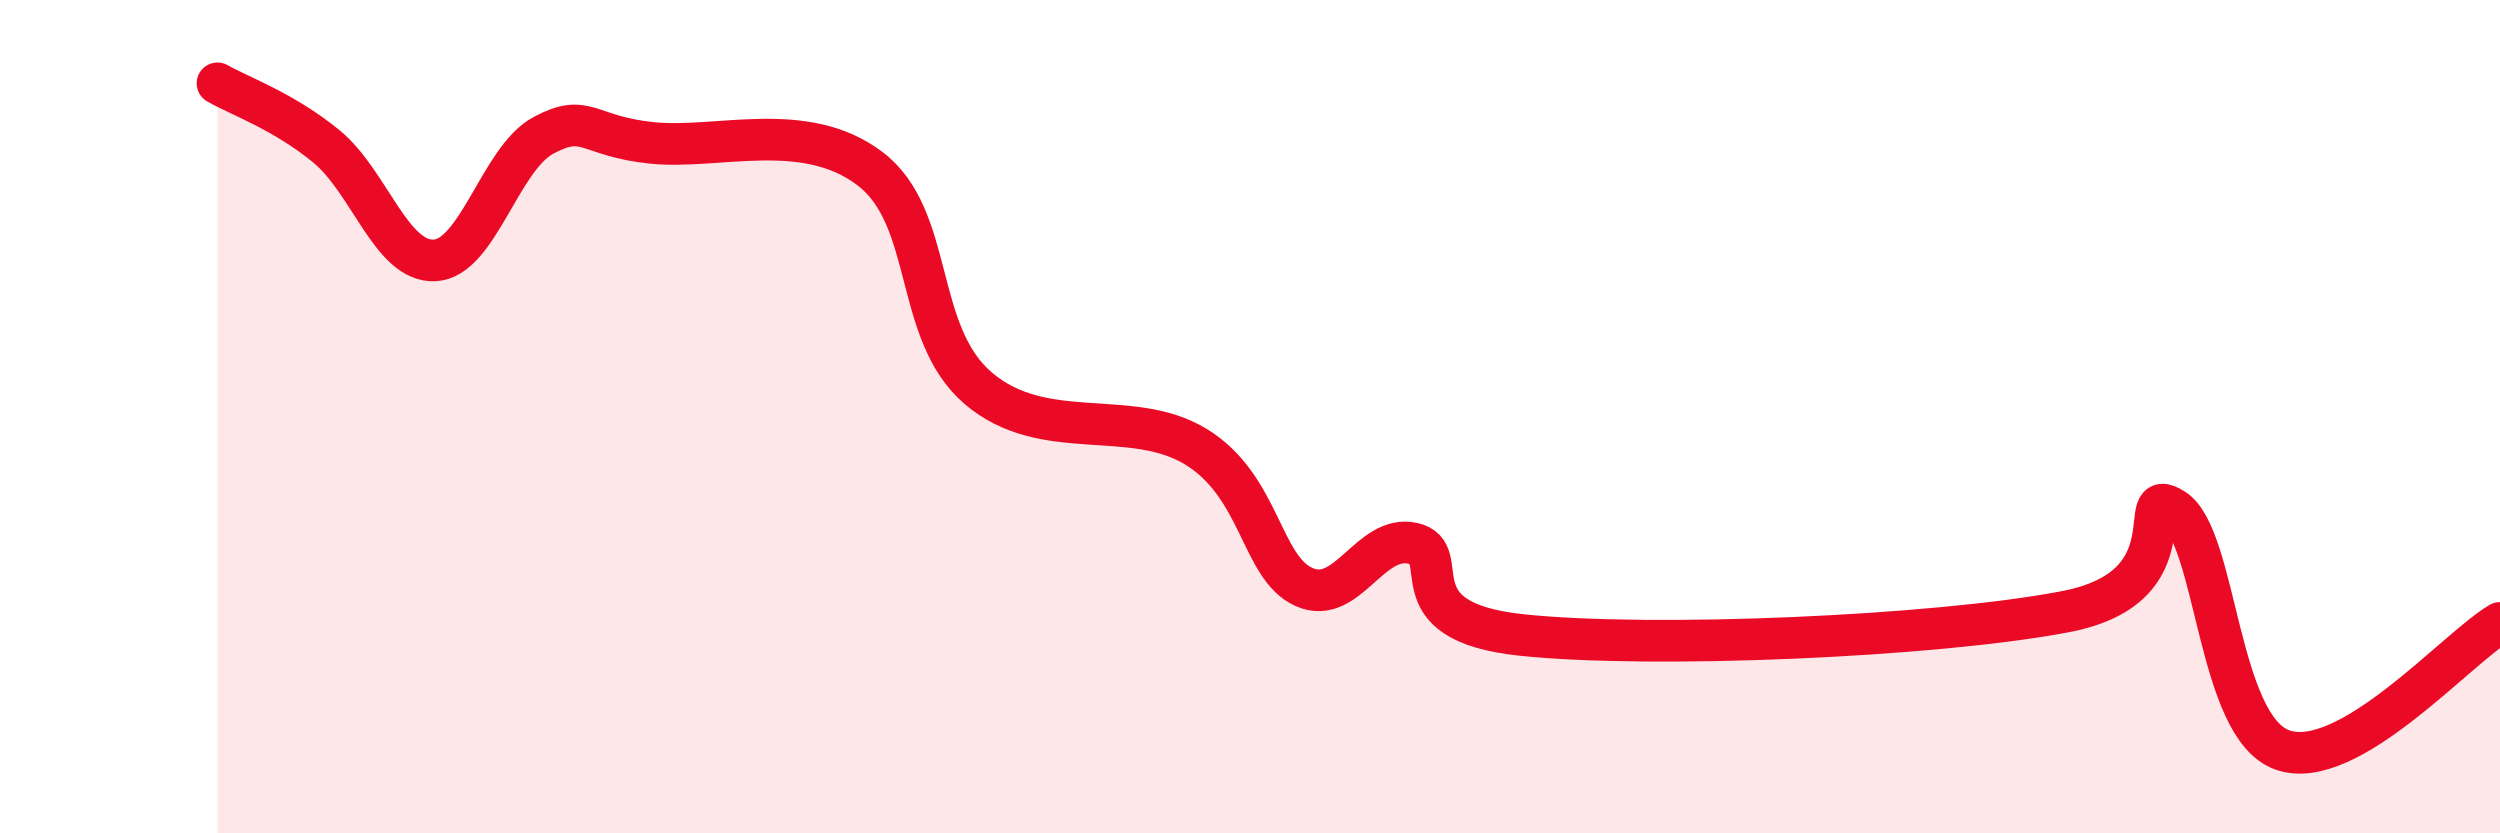 
    <svg width="60" height="20" viewBox="0 0 60 20" xmlns="http://www.w3.org/2000/svg">
      <path
        d="M 5.22,2 C 5.74,2.3 6.79,2.66 7.83,3.51 C 8.87,4.36 9.39,6.3 10.43,6.25 C 11.47,6.2 12,3.81 13.04,3.25 C 14.08,2.69 14.08,3.27 15.65,3.43 C 17.22,3.59 19.3,2.86 20.87,4.04 C 22.44,5.22 21.91,7.98 23.48,9.32 C 25.05,10.66 27.14,9.77 28.7,10.72 C 30.26,11.67 30.26,13.63 31.3,14.09 C 32.34,14.55 32.87,12.81 33.91,13.04 C 34.95,13.27 33.39,14.91 36.52,15.24 C 39.65,15.57 46.44,15.28 49.57,14.68 C 52.7,14.08 51.13,11.56 52.17,12.22 C 53.21,12.88 53.21,17.45 54.78,18 C 56.35,18.55 58.96,15.56 60,14.95L60 20L5.22 20Z"
        fill="#EB0A25"
        opacity="0.1"
        stroke-linecap="round"
        stroke-linejoin="round"
      />
      <path
        d="M 5.22,2 C 5.74,2.3 6.79,2.66 7.83,3.51 C 8.87,4.36 9.39,6.3 10.43,6.25 C 11.47,6.2 12,3.81 13.04,3.25 C 14.08,2.69 14.08,3.27 15.65,3.43 C 17.22,3.59 19.3,2.86 20.87,4.04 C 22.44,5.22 21.91,7.98 23.48,9.32 C 25.05,10.66 27.14,9.77 28.7,10.72 C 30.26,11.67 30.26,13.63 31.3,14.09 C 32.34,14.55 32.87,12.81 33.91,13.04 C 34.95,13.27 33.39,14.91 36.52,15.24 C 39.65,15.57 46.44,15.28 49.57,14.68 C 52.7,14.08 51.13,11.56 52.17,12.22 C 53.21,12.88 53.21,17.45 54.78,18 C 56.35,18.55 58.96,15.56 60,14.95"
        stroke="#EB0A25"
        stroke-width="1"
        fill="none"
        stroke-linecap="round"
        stroke-linejoin="round"
      />
    </svg>
  